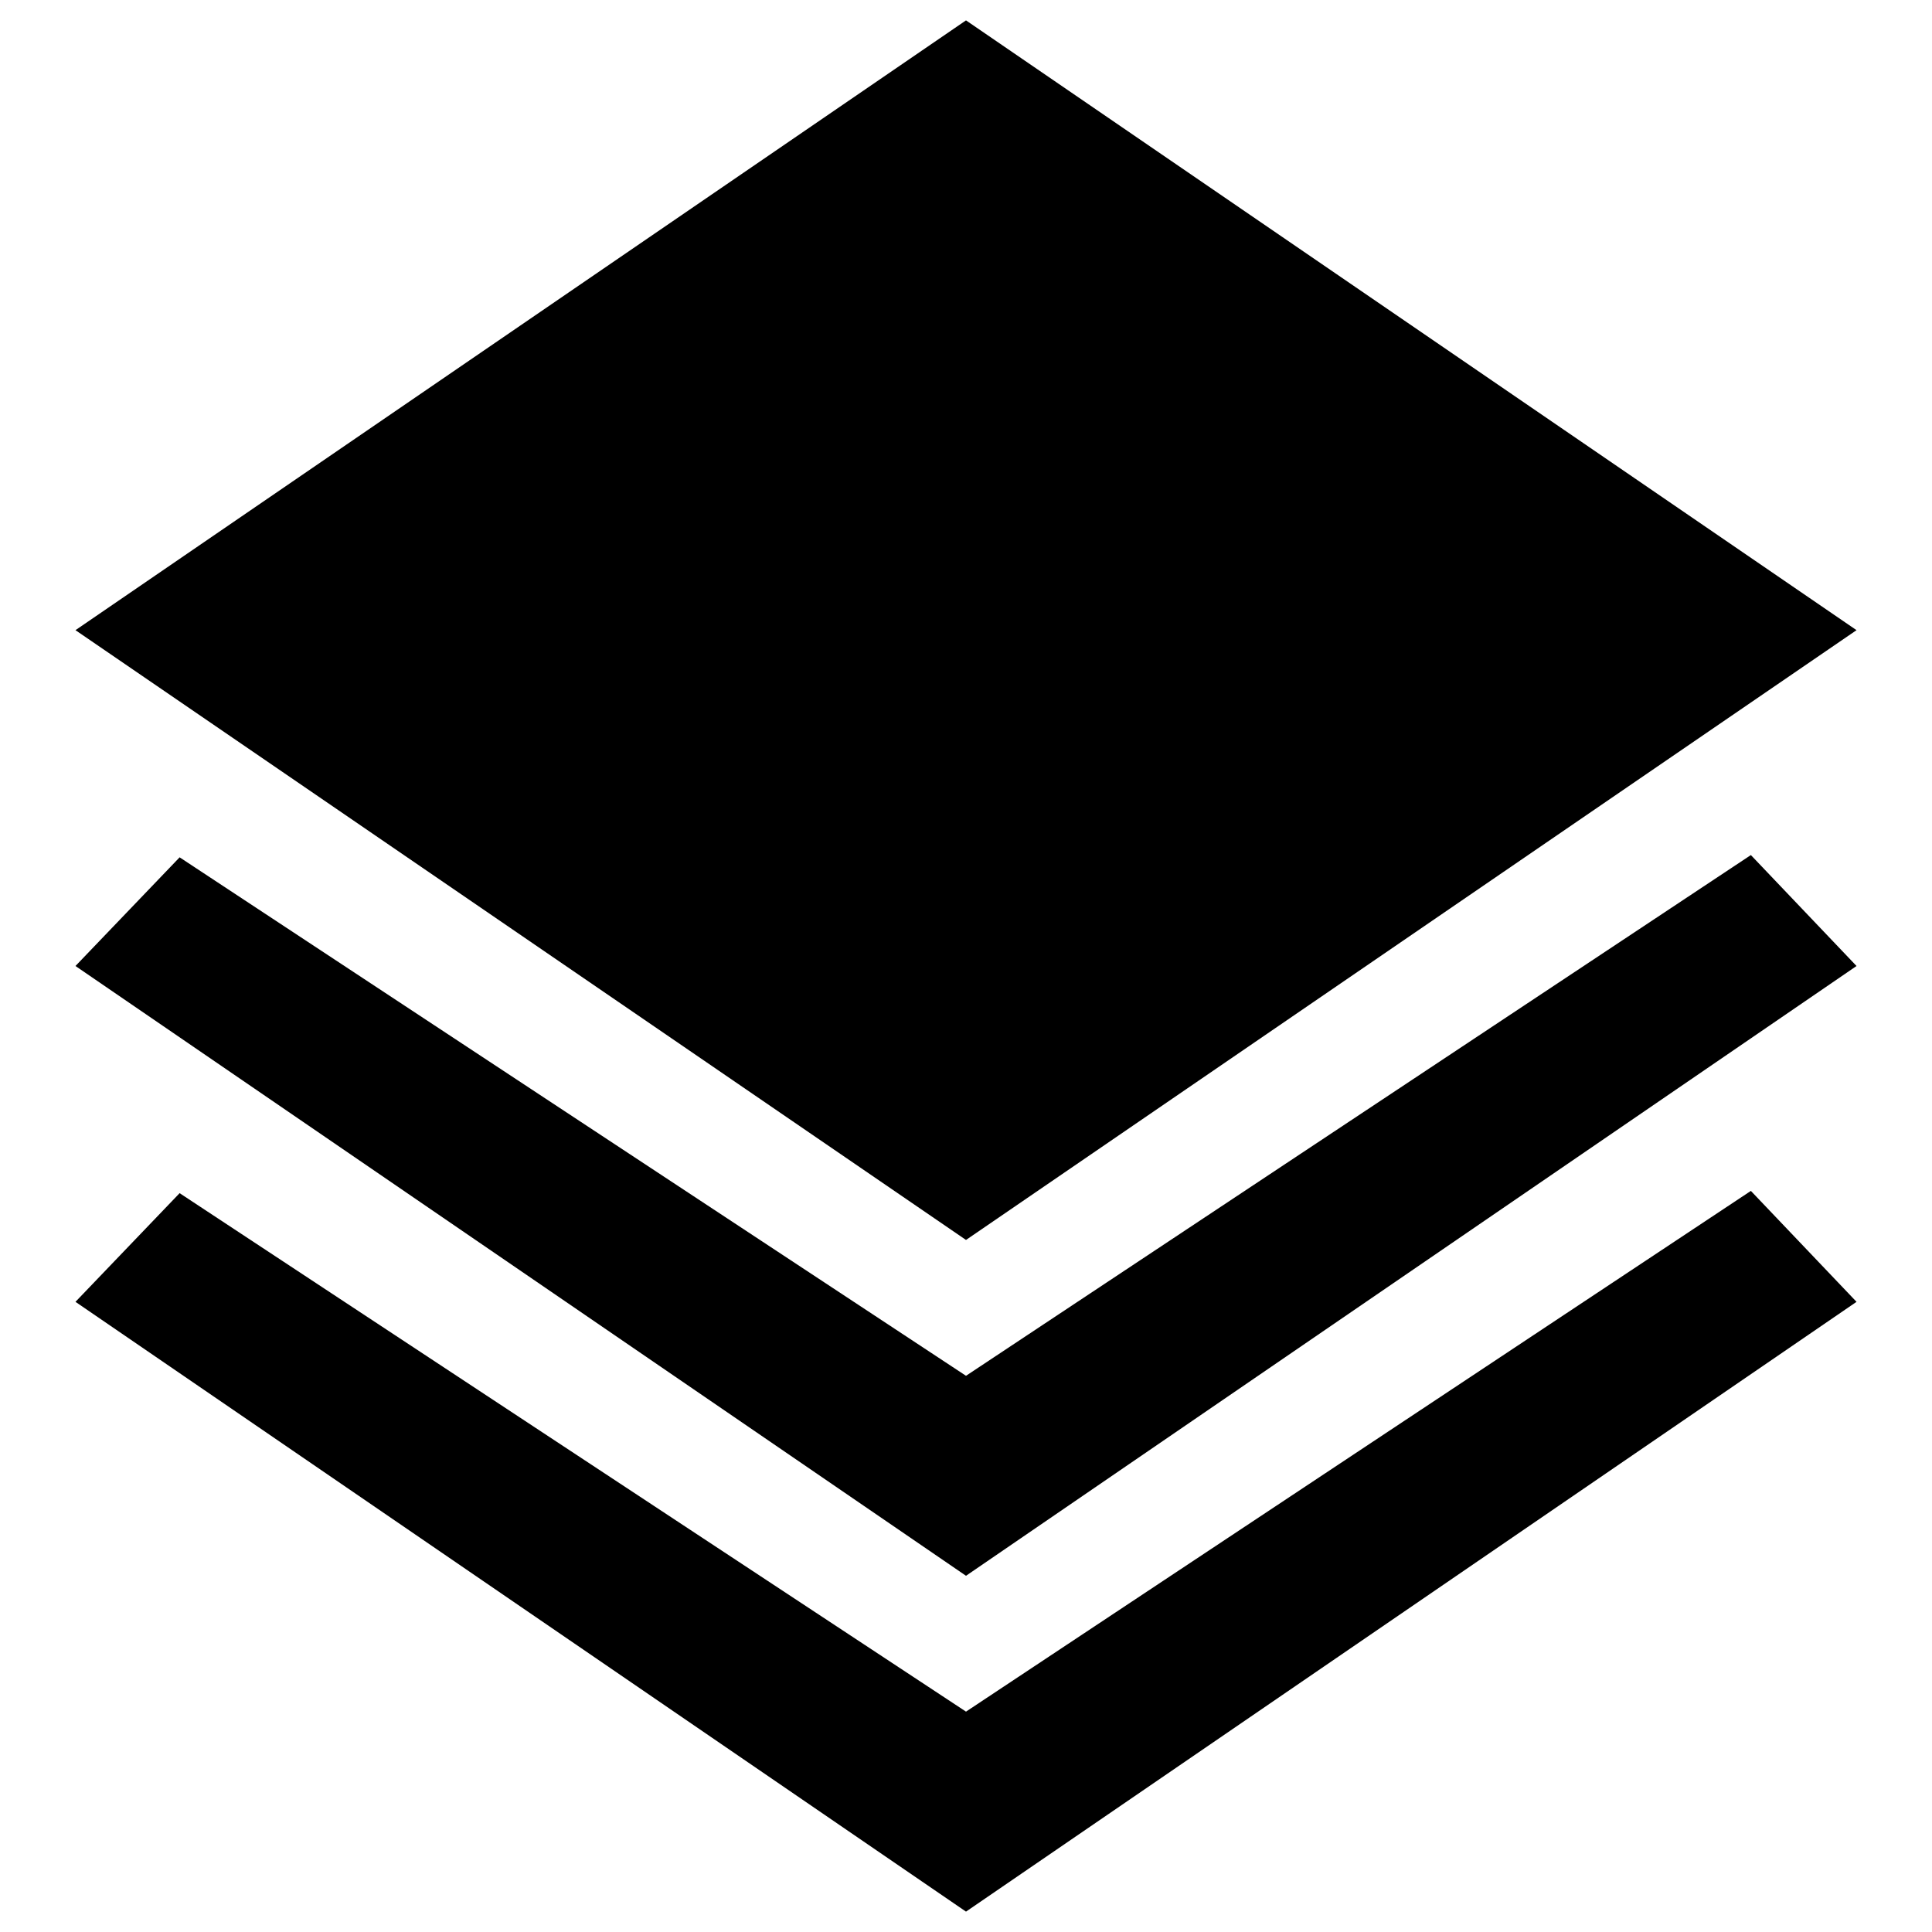 <?xml version="1.0" encoding="utf-8"?>
<!-- Svg Vector Icons : http://www.onlinewebfonts.com/icon -->
<!DOCTYPE svg PUBLIC "-//W3C//DTD SVG 1.1//EN" "http://www.w3.org/Graphics/SVG/1.1/DTD/svg11.dtd">
<svg version="1.1" xmlns="http://www.w3.org/2000/svg" xmlns:xlink="http://www.w3.org/1999/xlink" x="0px" y="0px" viewBox="0 0 256 256" enable-background="new 0 0 256 256" xml:space="preserve">
<g><g><g><path fill="#000000" d="M246,83.5L128,2.7L10,83.5l118,80.8L246,83.5z M128,182.3L23.8,113.6L10,128l118,80.8L246,128l-14-14.7L128,182.3z M128,226.8L23.8,158.1L10,172.5l118,80.8l118-80.8l-14-14.7L128,226.8z"/></g></g></g>
</svg>